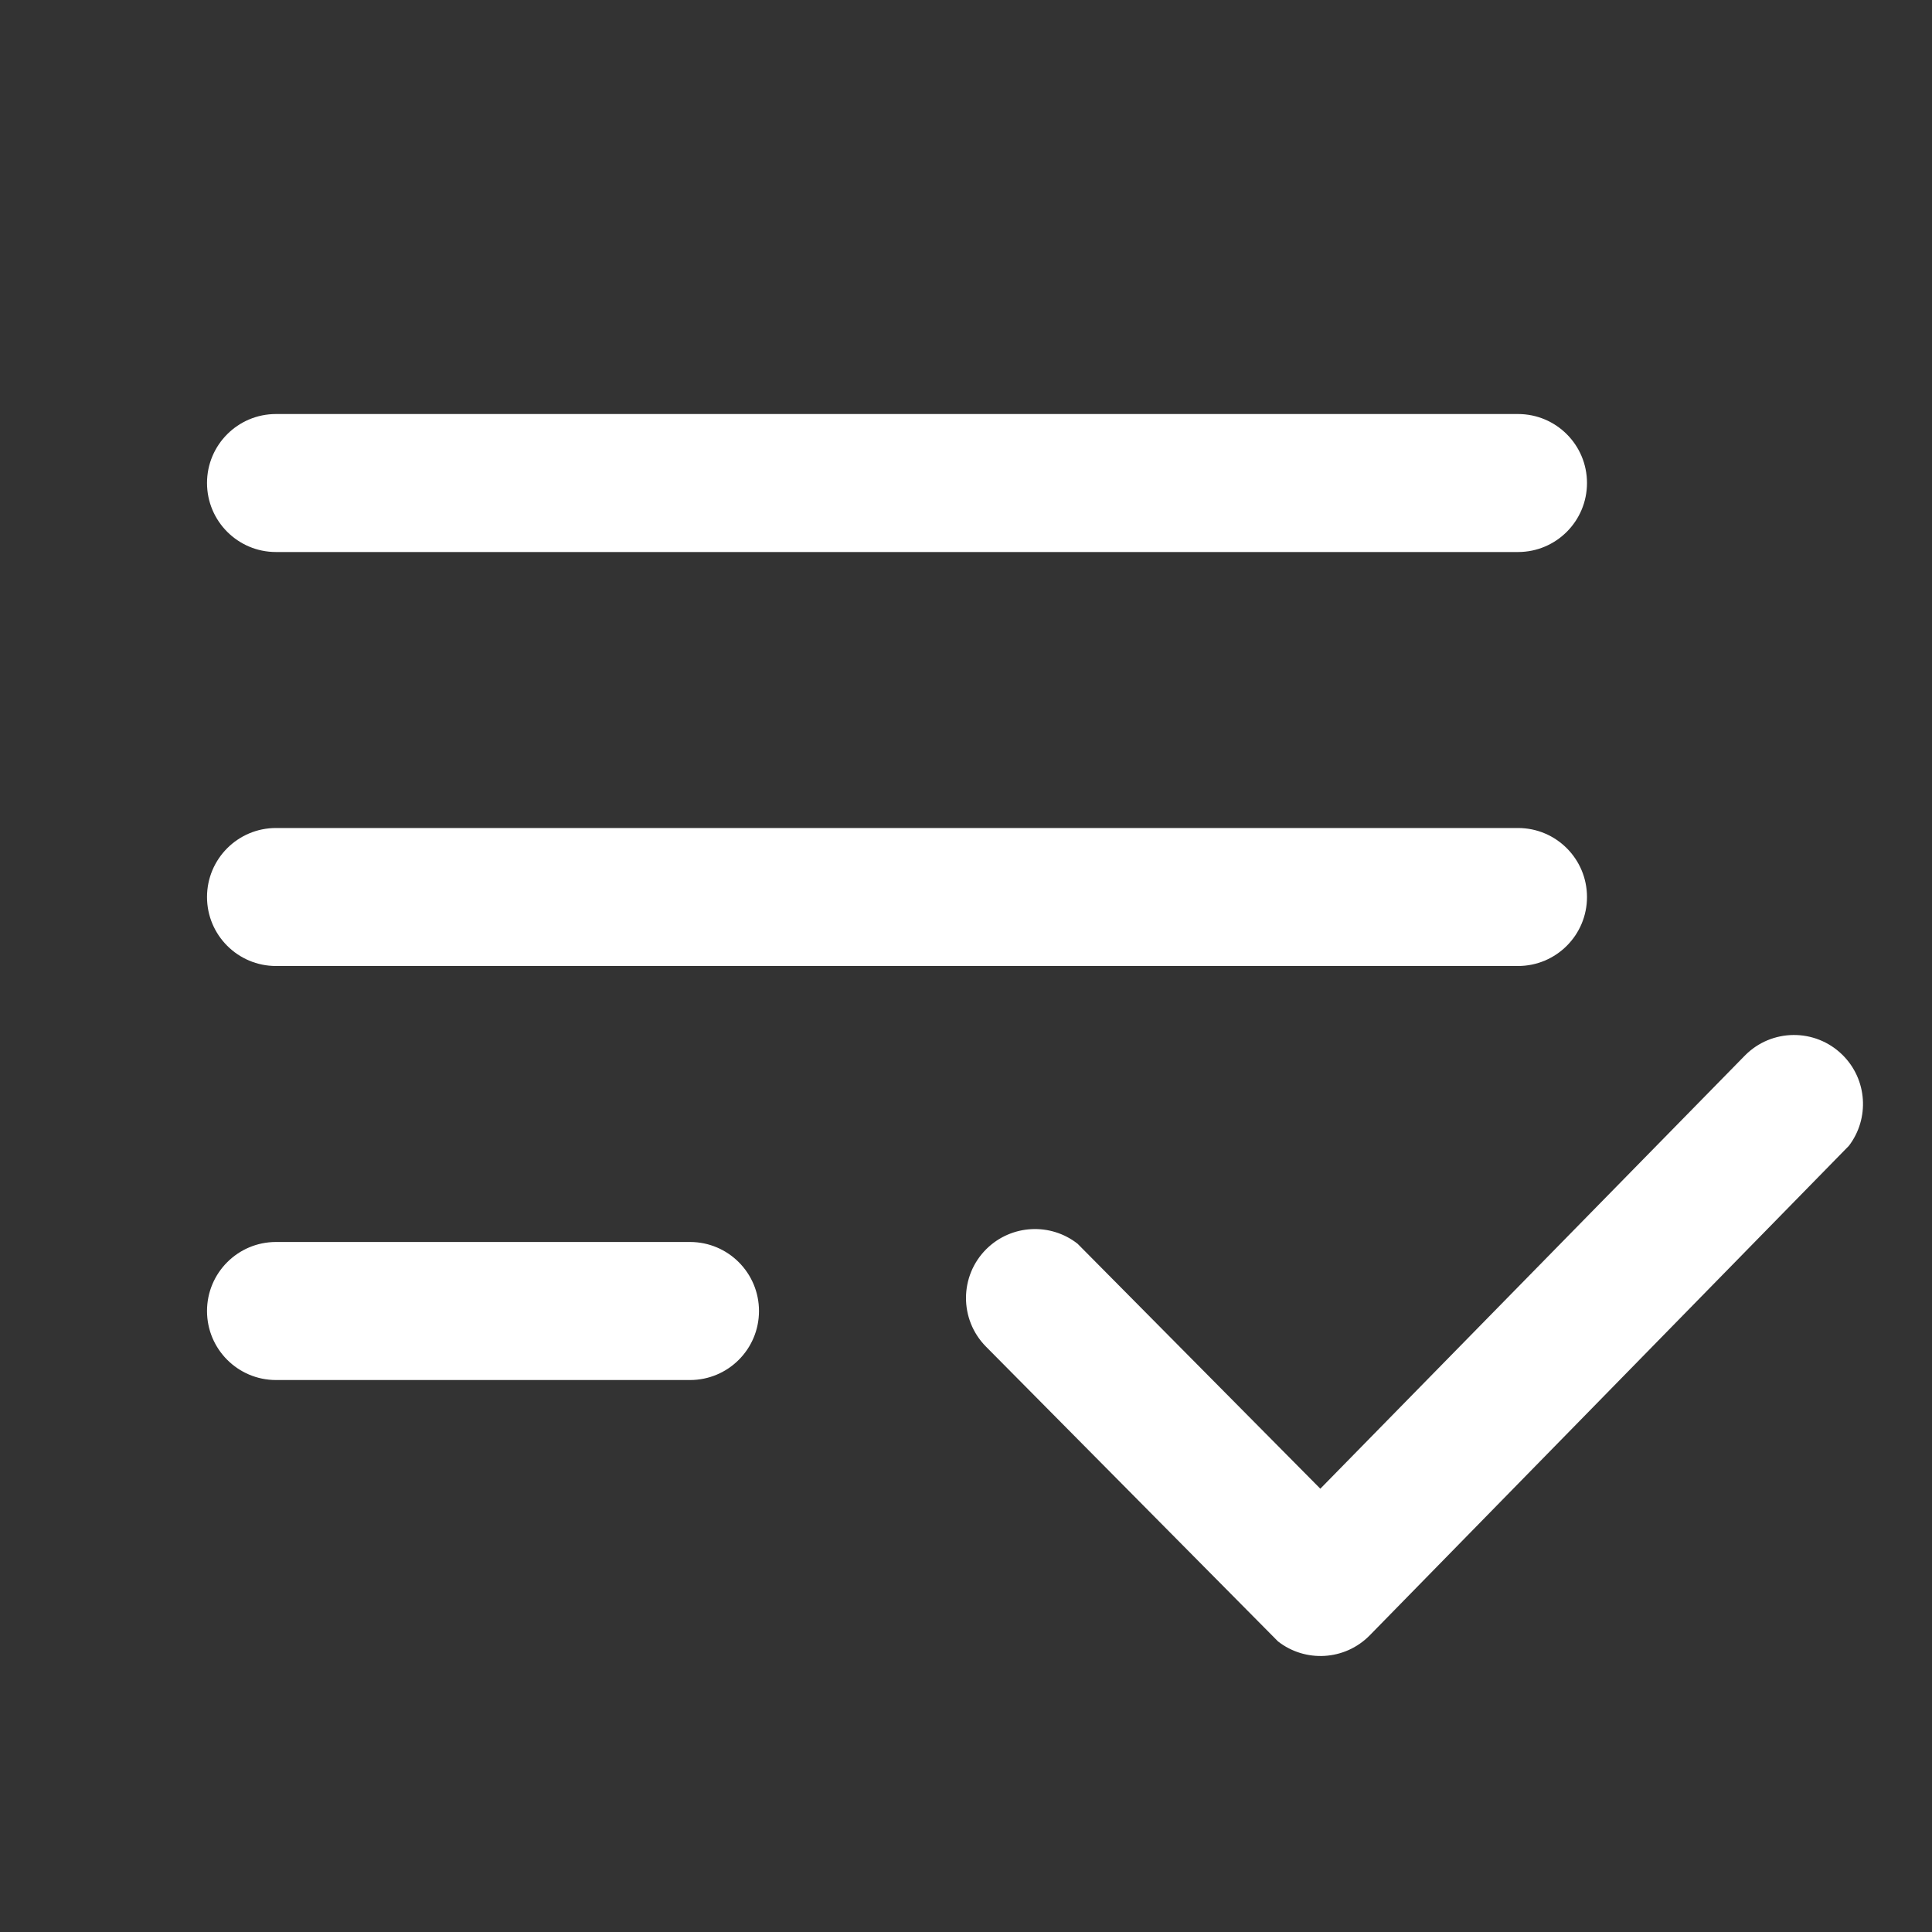 <svg width="40" height="40" viewBox="0 0 40 40" fill="none" xmlns="http://www.w3.org/2000/svg">
<rect x="0" y="0" width="40" height="40" fill="#333333" stroke="none"/>
<path fill-rule="evenodd" clip-rule="evenodd" d="M38.144 21.838C38.664 22.349 38.71 23.159 38.279 23.723L28.358 33.859C27.842 34.383 27.022 34.425 26.458 33.982L20.412 27.879C19.858 27.317 19.863 26.413 20.424 25.858C20.943 25.347 21.753 25.312 22.311 25.751L27.336 30.822L36.124 21.856C36.677 21.293 37.581 21.285 38.144 21.838ZM14.286 25.714C15.075 25.714 15.714 26.354 15.714 27.143C15.714 27.932 15.075 28.572 14.286 28.572H5.714C4.925 28.572 4.286 27.932 4.286 27.143C4.286 26.354 4.925 25.714 5.714 25.714H14.286ZM31.429 17.143C32.218 17.143 32.857 17.783 32.857 18.572C32.857 19.36 32.218 20 31.429 20H5.714C4.925 20 4.286 19.36 4.286 18.572C4.286 17.783 4.925 17.143 5.714 17.143H31.429ZM31.429 8.572C32.218 8.572 32.857 9.211 32.857 10C32.857 10.789 32.218 11.429 31.429 11.429H5.714C4.925 11.429 4.286 10.789 4.286 10C4.286 9.211 4.925 8.572 5.714 8.572H31.429Z" fill="white"/>
</svg>
